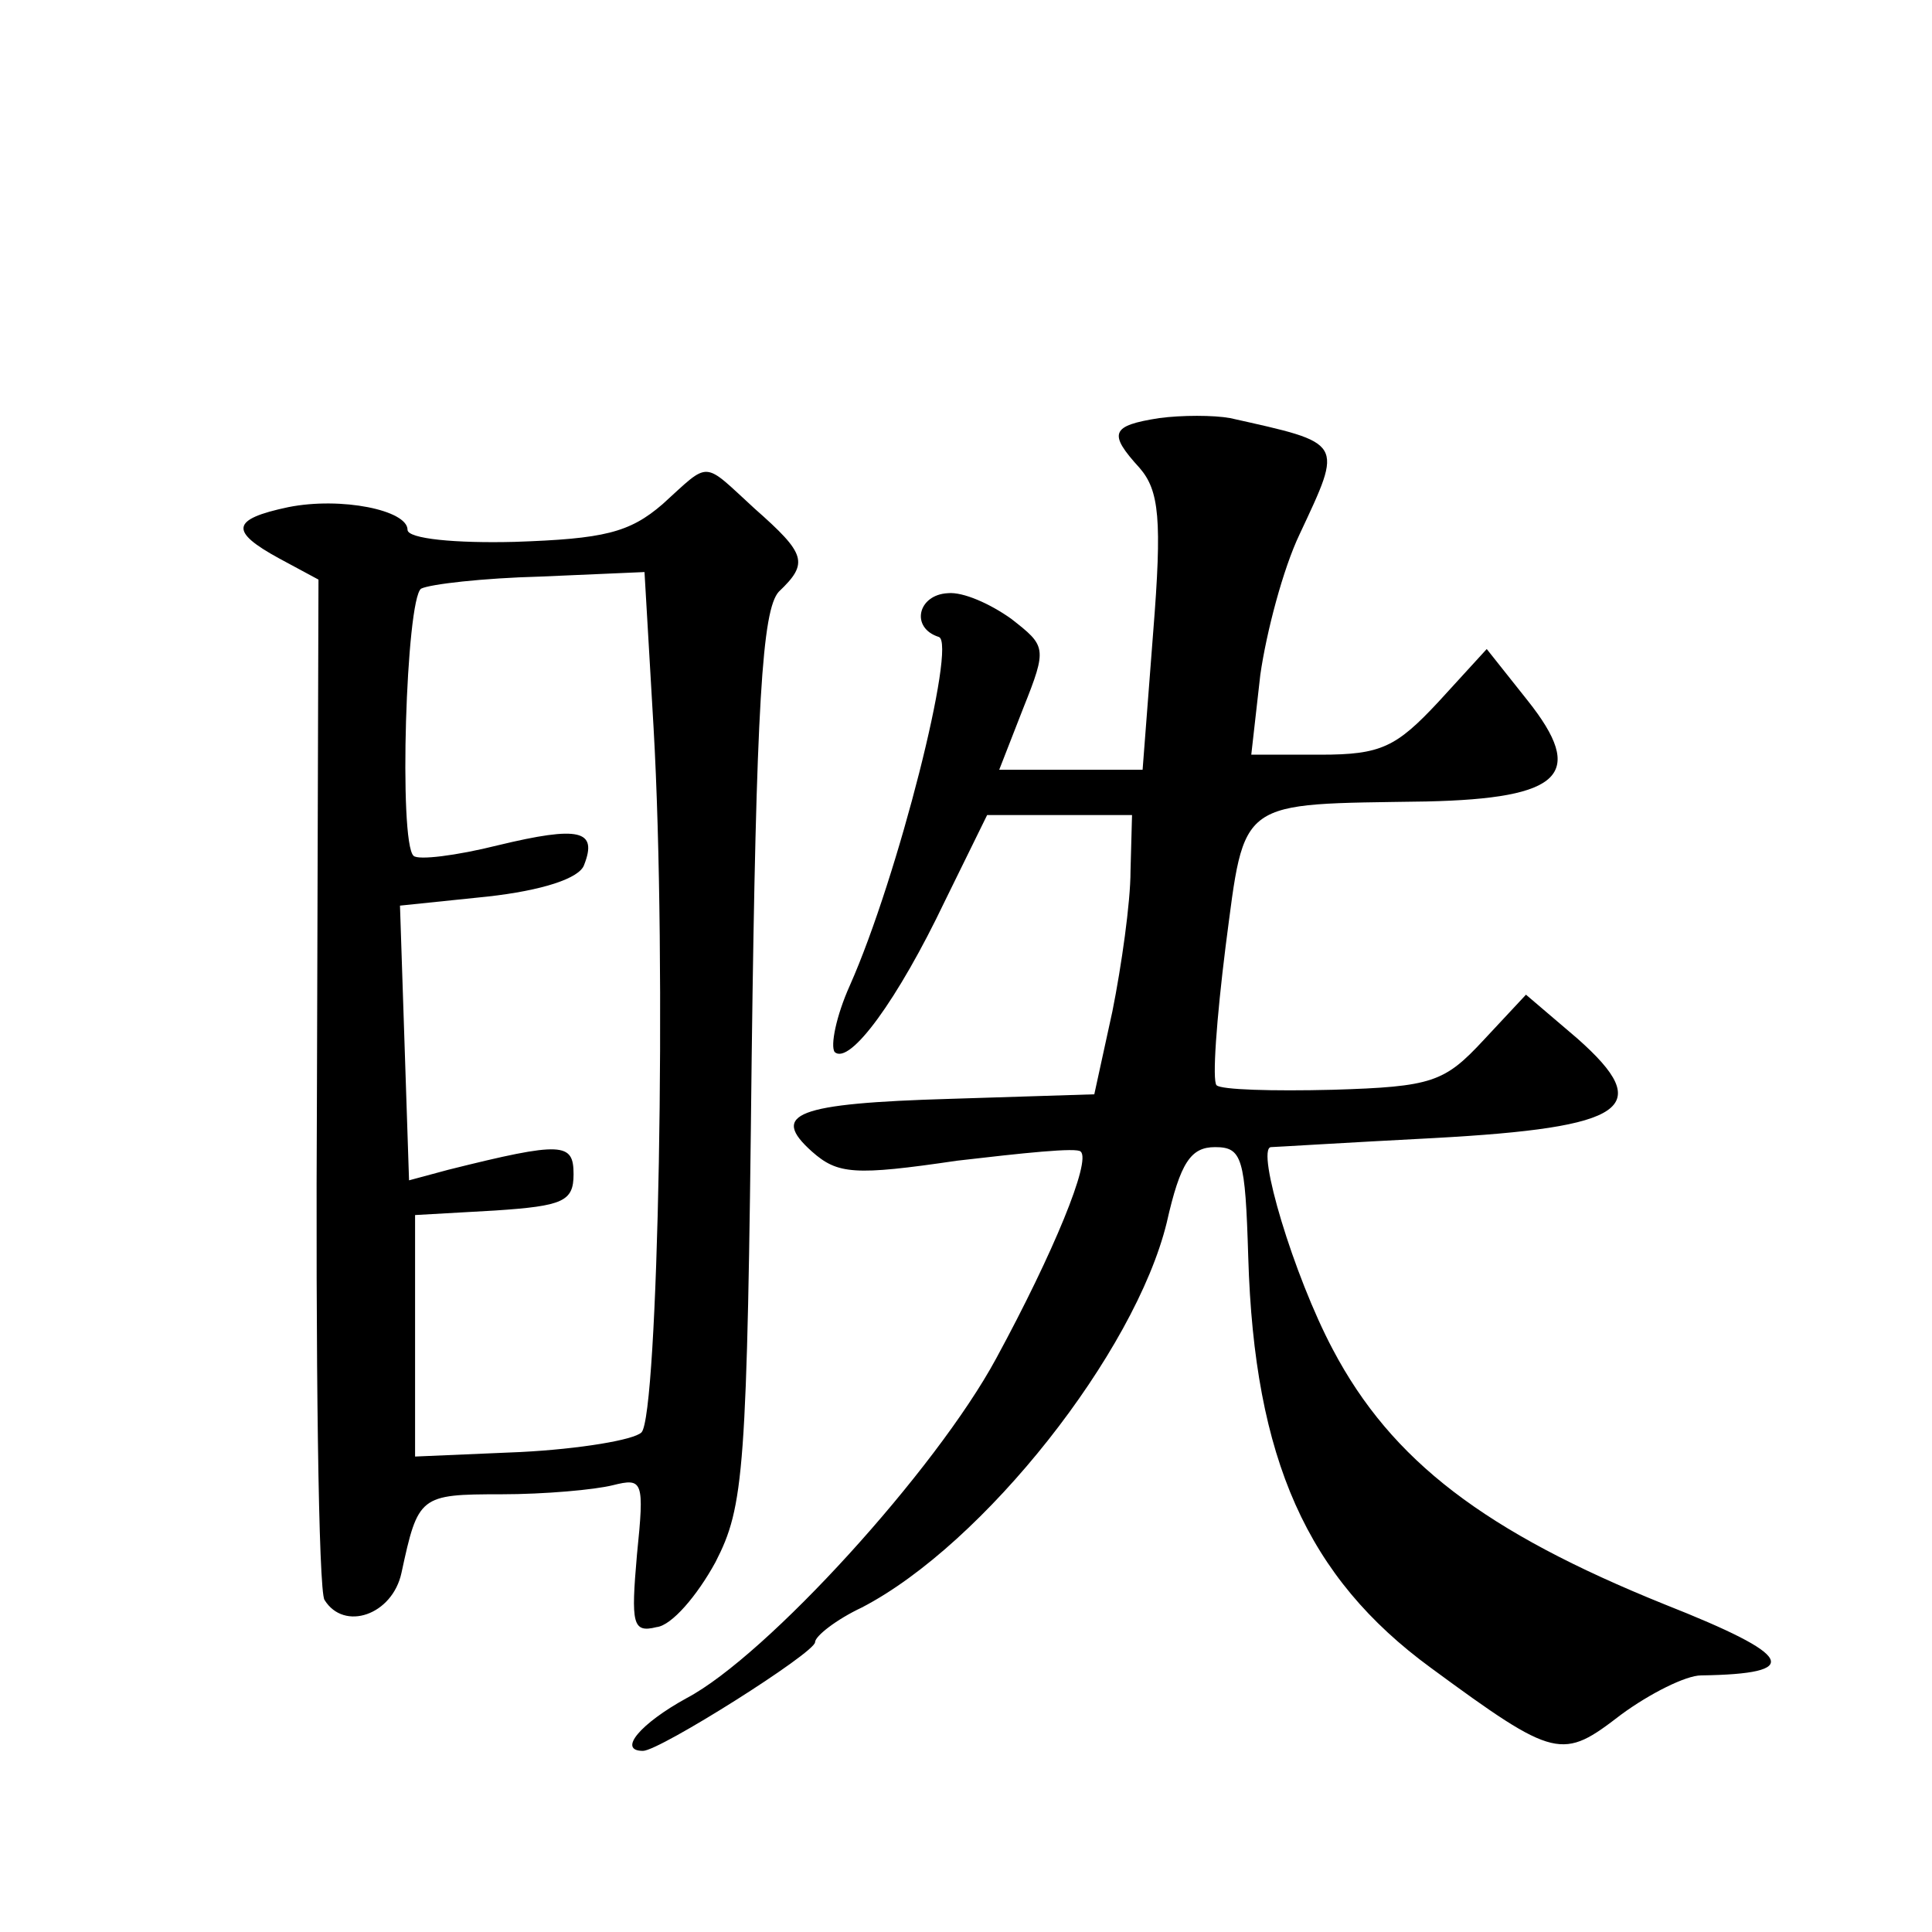 <?xml version="1.0" standalone="no"?>
<!DOCTYPE svg PUBLIC "-//W3C//DTD SVG 20010904//EN"
 "http://www.w3.org/TR/2001/REC-SVG-20010904/DTD/svg10.dtd">
<svg version="1.0" xmlns="http://www.w3.org/2000/svg"
 width="128pt" height="128pt" viewBox="0 0 128 128"
 preserveAspectRatio="xMidYMid meet">
<g transform="translate(0,128) scale(0.1,-0.1)"
fill="#0" stroke="none">
<path d="M768 1003 c-32 -5 -34 -10 -13 -33 13 -15 15 -34 9 -109 l-7 -91 -48 0
-47 0 16 41 c16 40 15 41 -8 59 -14 10 -32 18 -42 17 -20 -1 -25 -23 -6 -29 12
-4 -27 -159 -59 -231 -9 -20 -13 -40 -10 -44 10 -9 42 35 73 100 l28 57 48 0 48
0 -1 -37 c0 -21 -6 -63 -12 -93 l-12 -55 -95 -3 c-103 -3 -120 -10 -92 -35 17 -15
28 -16 96 -6 43 5 80 9 82 6 7 -6 -18 -67 -56 -137 -40 -74 -152 -197 -205 -225
-31 -17 -46 -35 -29 -35 11 0 114 65 114 72 0 4 14 15 31 23 81 42 181 169 202
255 9 40 16 50 32 50 18 0 20 -7 22 -73 4 -134 39 -212 121 -272 83 -61 87 -61
126 -31 19 14 43 26 53 26 68 1 62 13 -24 47 -119 48 -181 95 -220 169 -26 49 -51
133 -41 134 2 0 50 3 108 6 128 7 147 20 95 66 l-34 29 -28 -30 c-26 -28 -34 -31
-100 -33 -40 -1 -74 0 -77 3 -3 3 0 44 6 92 13 99 7 94 133 96 90 2 106 18 67 67
l-27 34 -32 -35 c-28 -30 -38 -35 -78 -35 l-46 0 6 53 c4 28 15 70 26 93 29 62
30 60 -46 77 -11 2 -32 2 -47 0z M439 946 c-22 -19 -39 -23 -98 -25 -39 -1 -71
2 -71 8 0 13 -44 22 -79 15 -38 -8 -39 -16 -6 -34 l26 -14 -1 -333 c-1 -183 1 -337
5 -343 13 -21 45 -10 51 18 11 51 12 52 66 52 29 0 62 3 74 6 20 5 21 3 16 -46
-4 -46 -3 -52 13 -48 10 1 27 21 39 43 19 37 21 59 24 334 3 235 7 297 18 309 20
19 18 25 -16 55 -35 32 -29 32 -61 3z m-6 -148 c9 -157 3 -456 -8 -467 -5 -5 -41
-11 -80 -13 l-70 -3 0 80 0 80 53 3 c45 3 52 6 52 24 0 21 -7 22 -83 3 l-26 -7
-3 91 -3 91 58 6 c36 4 61 12 64 21 9 23 -3 26 -57 13 -28 -7 -53 -10 -56 -7 -10
9 -5 170 5 177 6 3 41 7 79 8 l69 3 6 -103z"/>
</g>
</svg>
